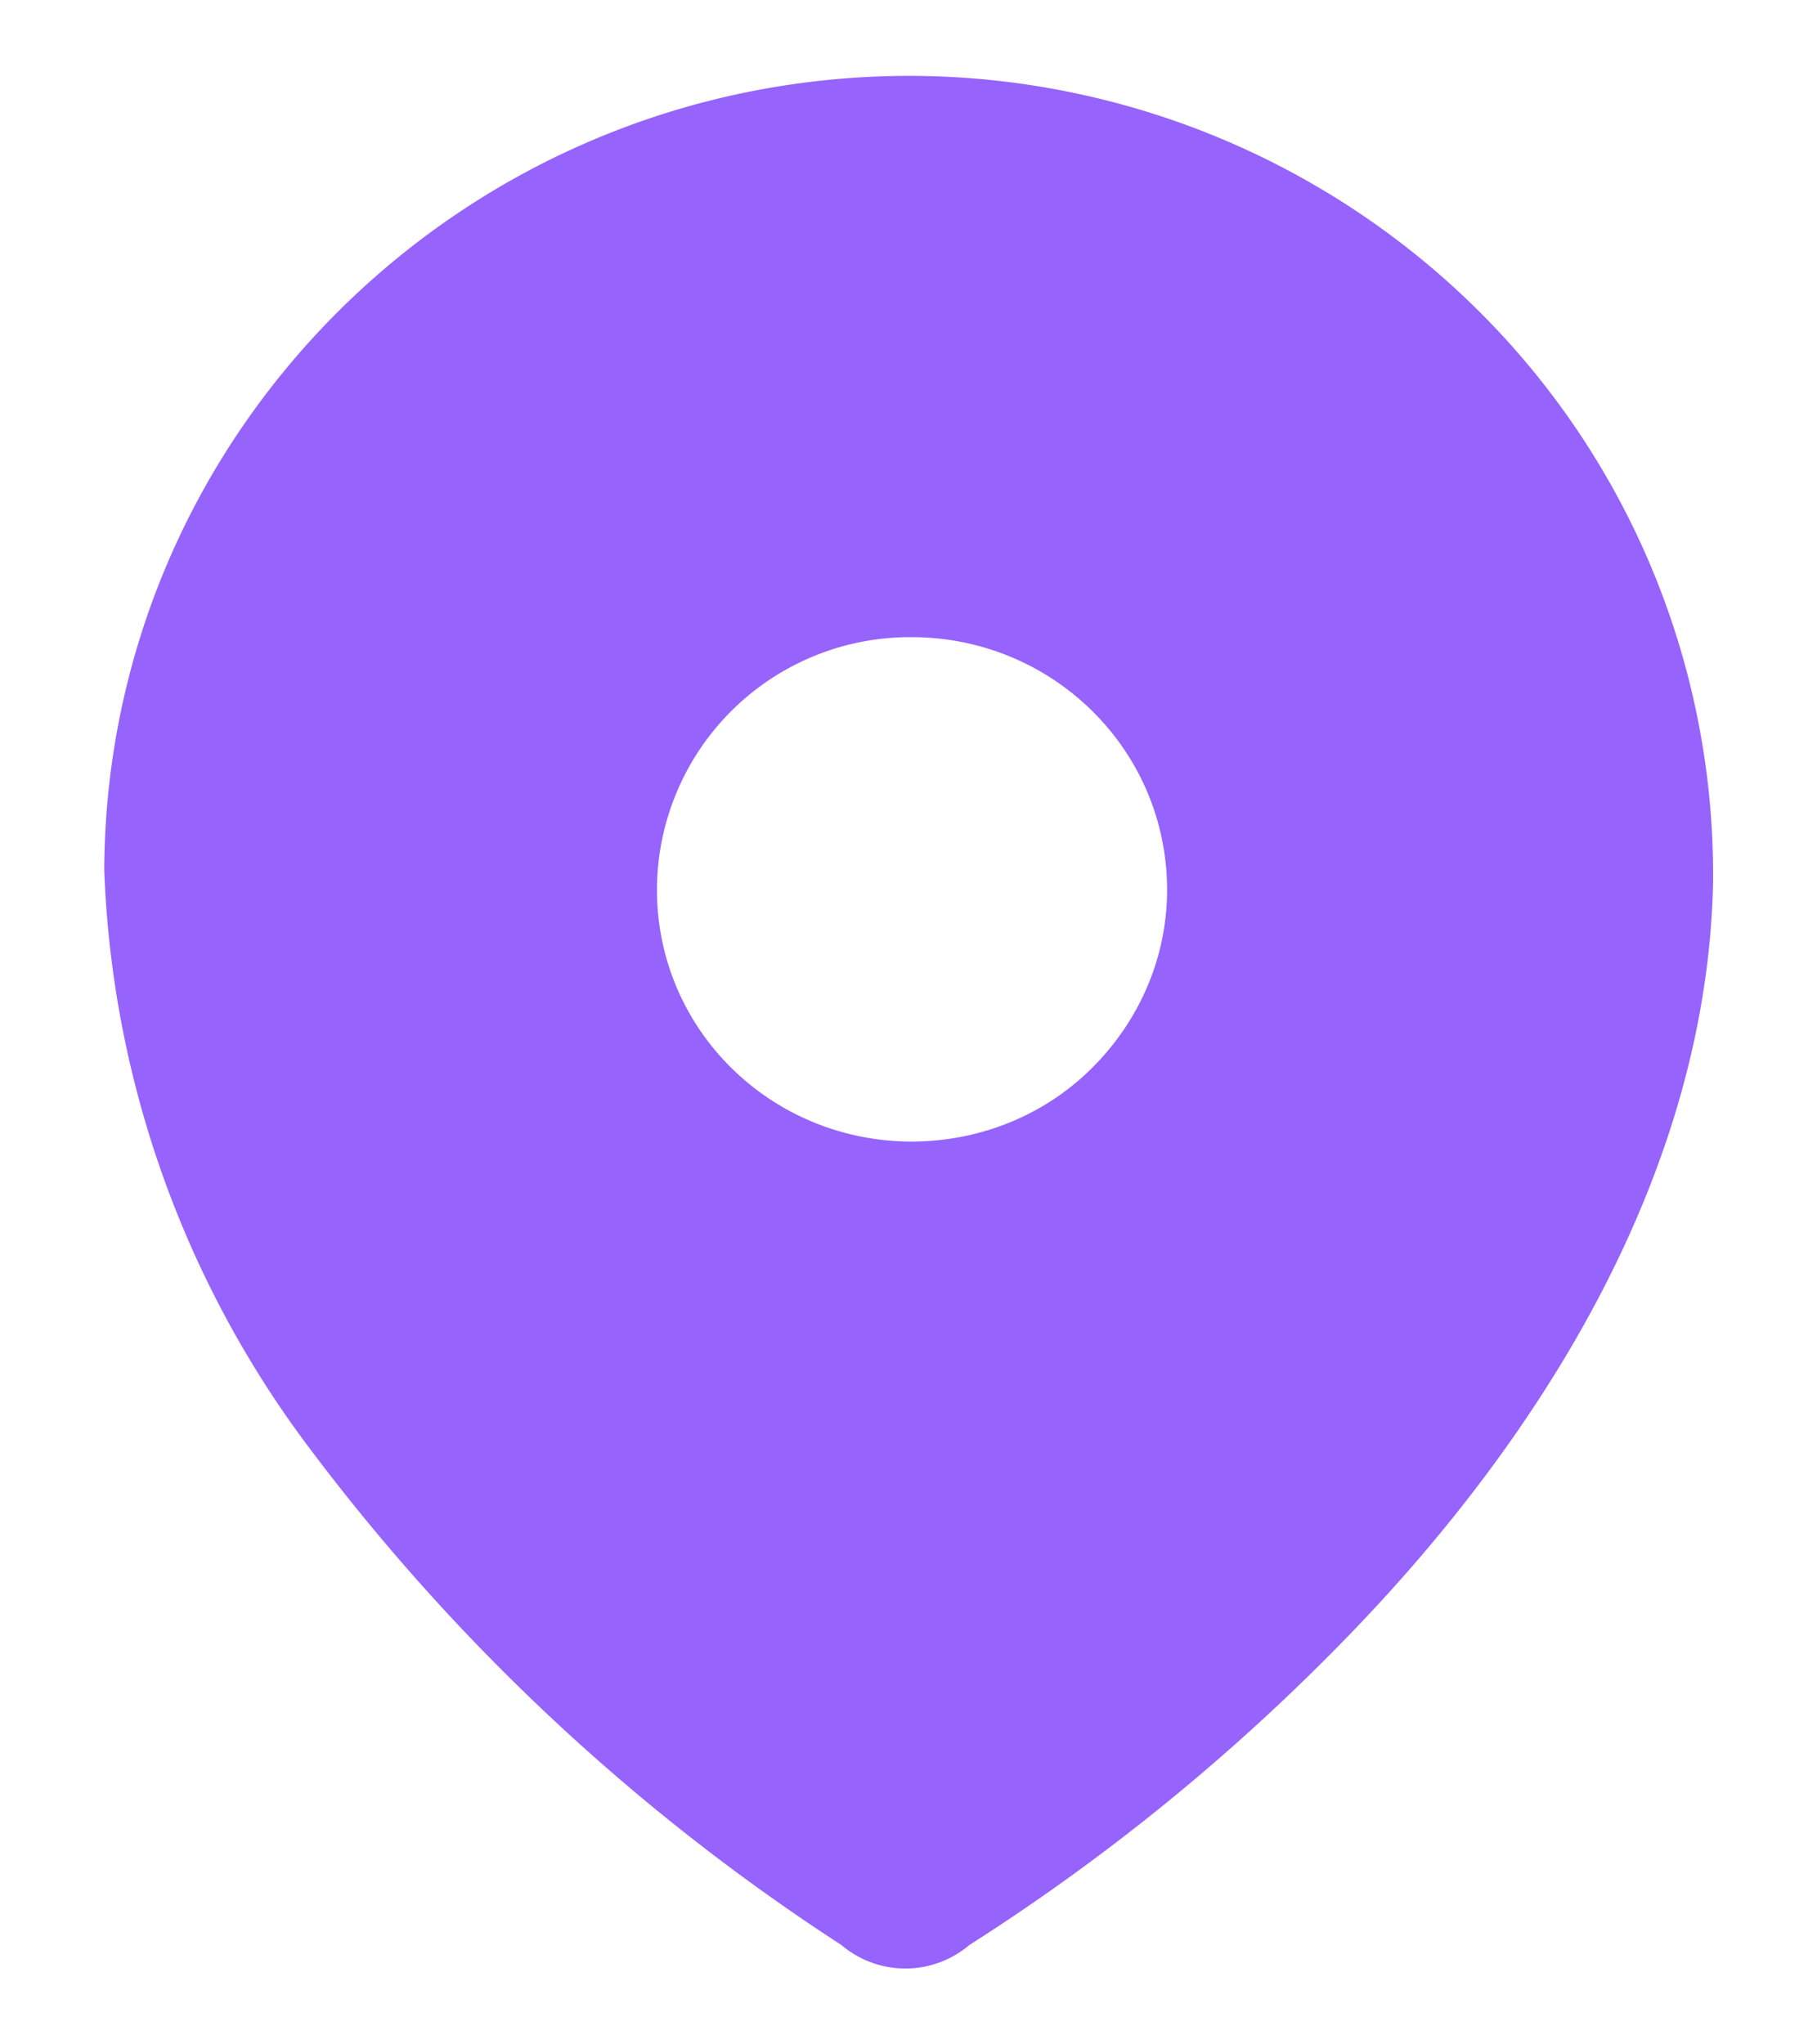 <svg width="16" height="18" fill="none" xmlns="http://www.w3.org/2000/svg"><path d="M8.026.668a7.12 7.12 0 0 1 5 2.075 6.998 6.998 0 0 1 2.059 4.975v.042c-.05 2.525-1.467 4.85-3.234 6.666a18.43 18.43 0 0 1-3.316 2.7.87.87 0 0 1-1.125 0 18.335 18.335 0 0 1-4.659-4.341A9.006 9.006 0 0 1 .918 7.66c.017-3.875 3.2-7 7.108-6.992zm0 4.942a2.228 2.228 0 0 0-2.241 2.225c0 1.217.983 2.2 2.216 2.216h.025c.592 0 1.159-.225 1.575-.633.434-.425.676-.99.676-1.583 0-1.234-1.009-2.225-2.25-2.225z" fill="#9663FC"/></svg>